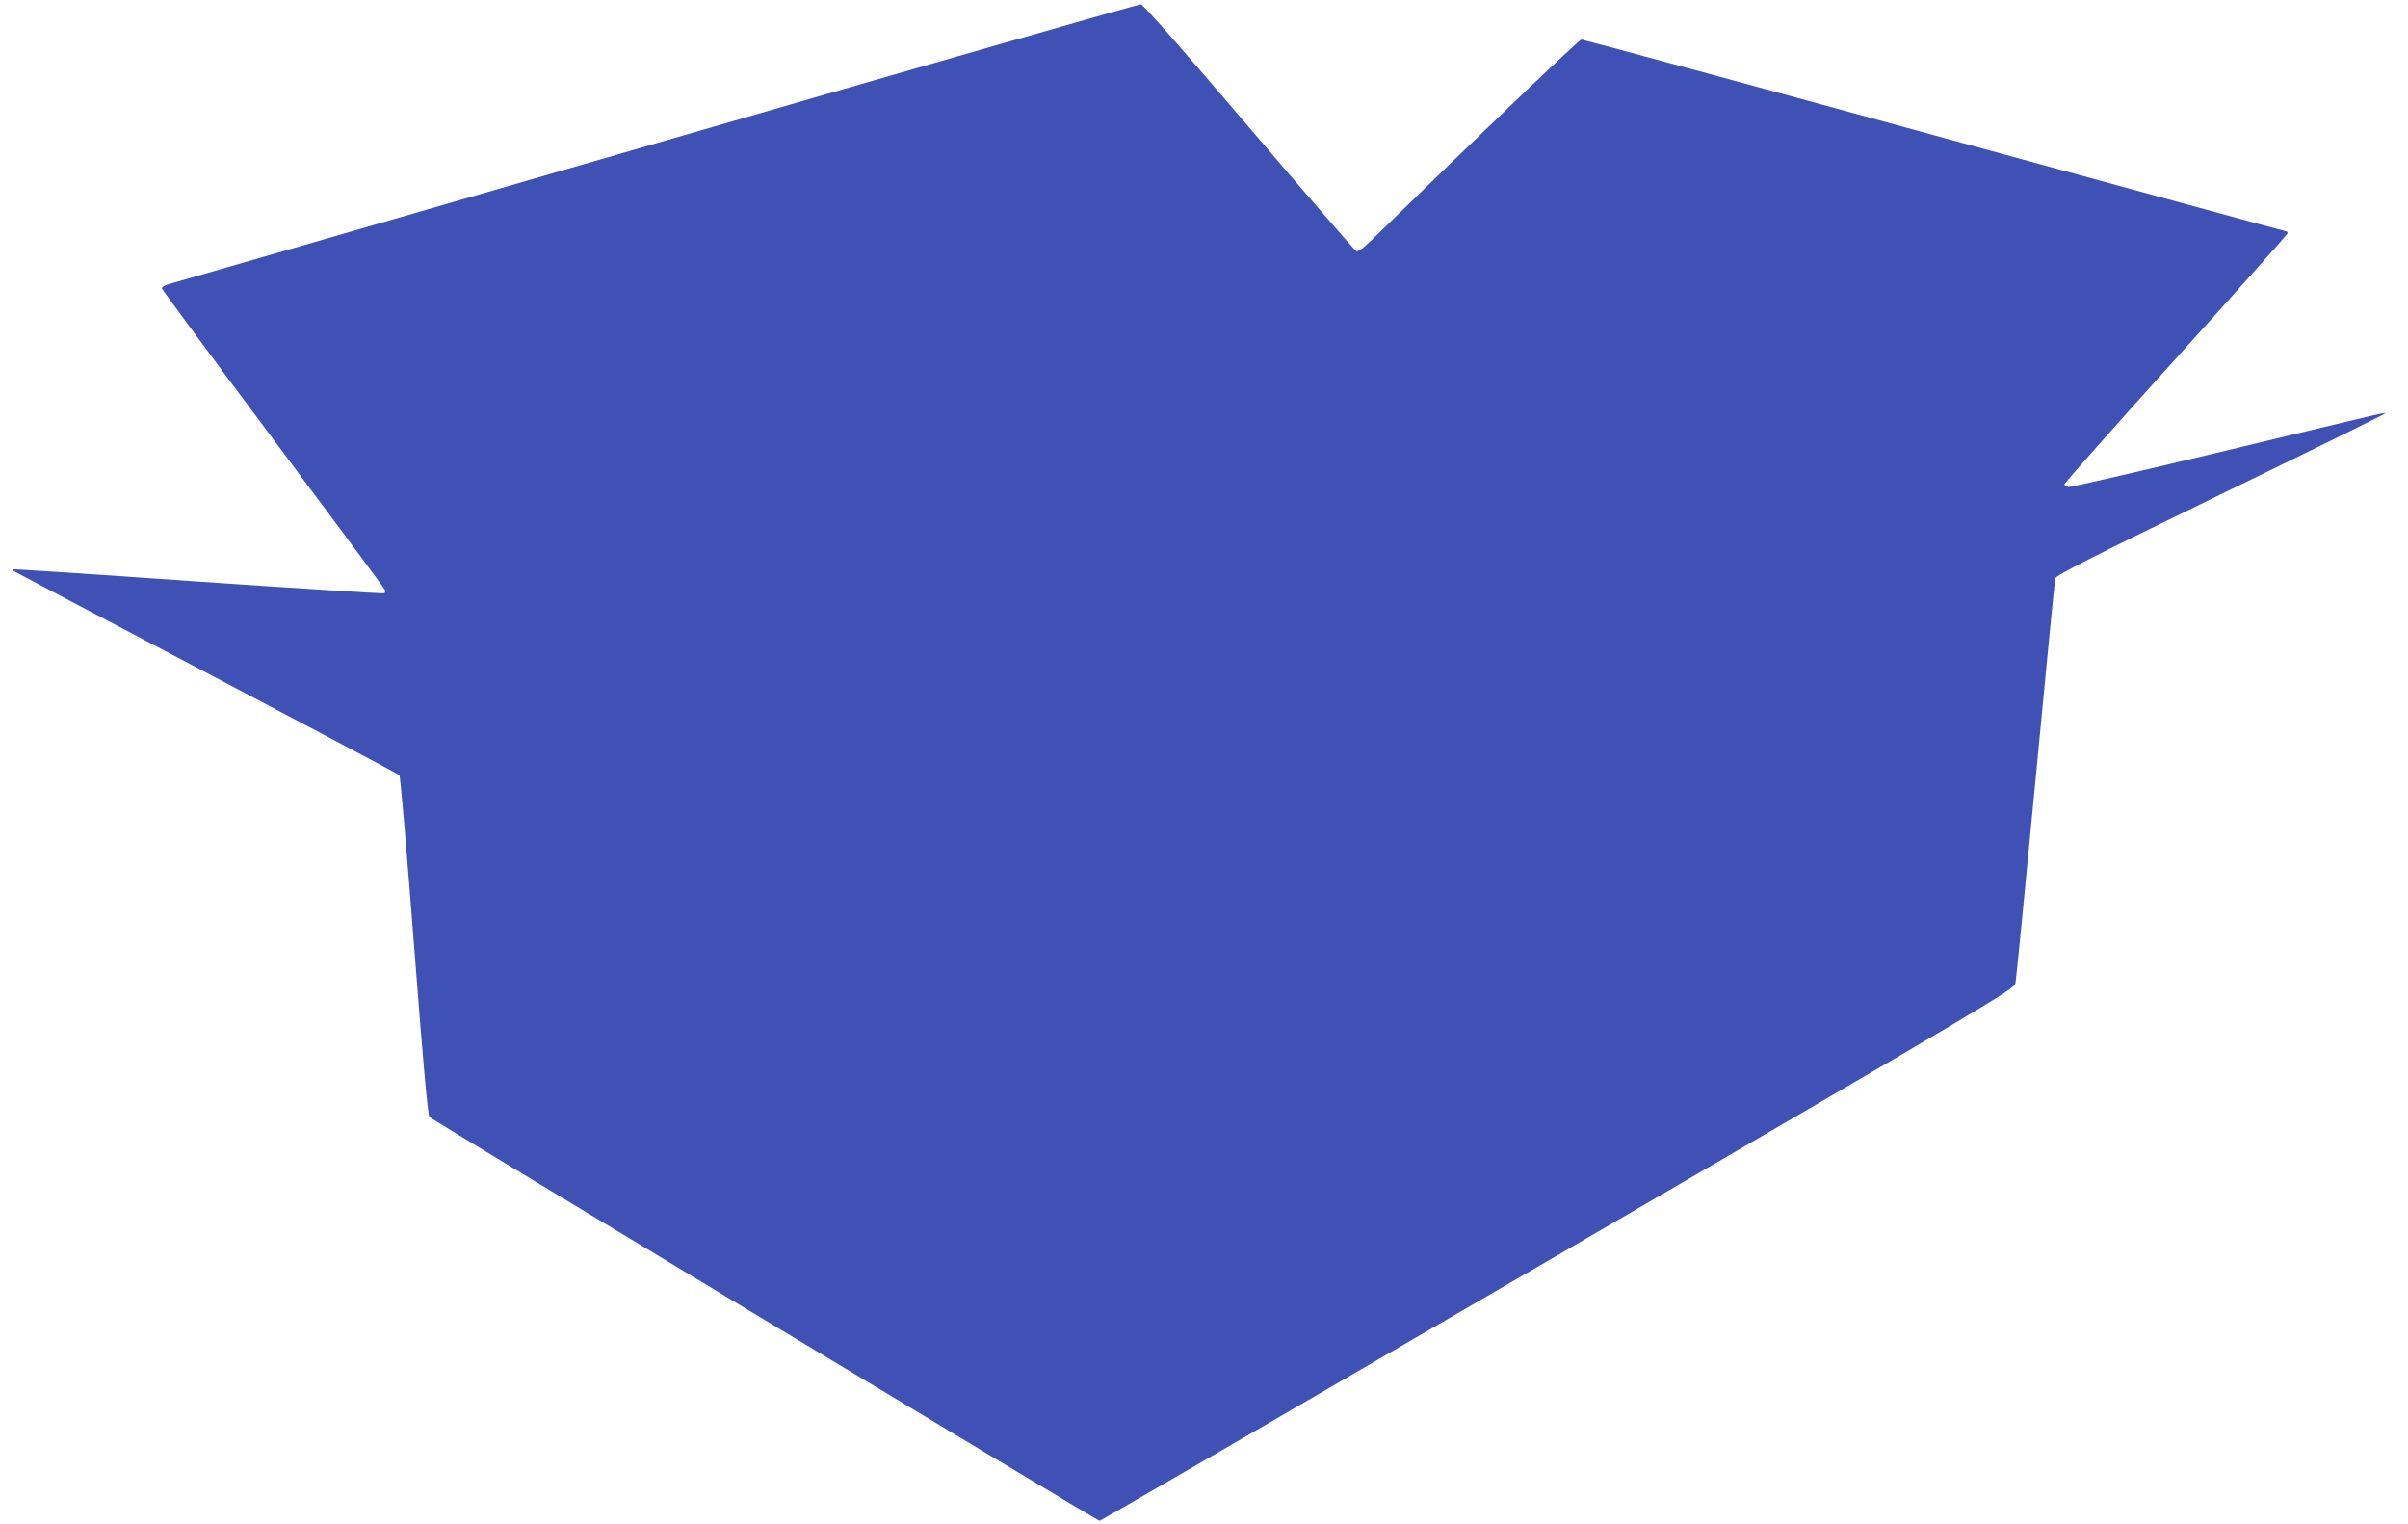 <?xml version="1.0" standalone="no"?>
<!DOCTYPE svg PUBLIC "-//W3C//DTD SVG 20010904//EN"
 "http://www.w3.org/TR/2001/REC-SVG-20010904/DTD/svg10.dtd">
<svg version="1.0" xmlns="http://www.w3.org/2000/svg"
 width="1280pt" height="810pt" viewBox="0 0 1280 810"
 preserveAspectRatio="xMidYMid meet">
<g transform="translate(0,810) scale(0.1,-0.1)"
fill="#3f51b5" stroke="none">
<path d="M3490 7339 c-1405 -406 -2572 -744 -2592 -749 -21 -6 -38 -16 -38
-22 0 -5 266 -366 591 -800 325 -435 593 -796 595 -803 3 -7 1 -15 -3 -18 -5
-3 -450 25 -989 62 -538 38 -981 67 -983 65 -2 -2 -2 -6 0 -8 2 -2 463 -245
1024 -540 561 -296 1024 -541 1028 -546 5 -4 40 -412 78 -906 48 -623 73 -902
82 -911 19 -18 3551 -2146 3562 -2146 5 0 1101 636 2435 1412 2310 1344 2425
1413 2433 1444 4 17 52 505 107 1082 55 578 102 1059 105 1071 4 16 185 109
872 443 478 232 872 426 877 431 11 11 73 25 -883 -205 -426 -102 -784 -185
-795 -183 -11 2 -21 8 -23 13 -1 6 265 306 592 668 327 362 595 662 595 667 0
6 -3 10 -6 10 -4 0 -845 230 -1869 510 -1025 281 -1871 510 -1879 510 -12 0
-546 -510 -1112 -1063 -53 -51 -76 -67 -86 -61 -8 5 -265 302 -570 659 -346
406 -561 651 -574 652 -10 1 -1169 -331 -2574 -738z"/>
</g>
</svg>
